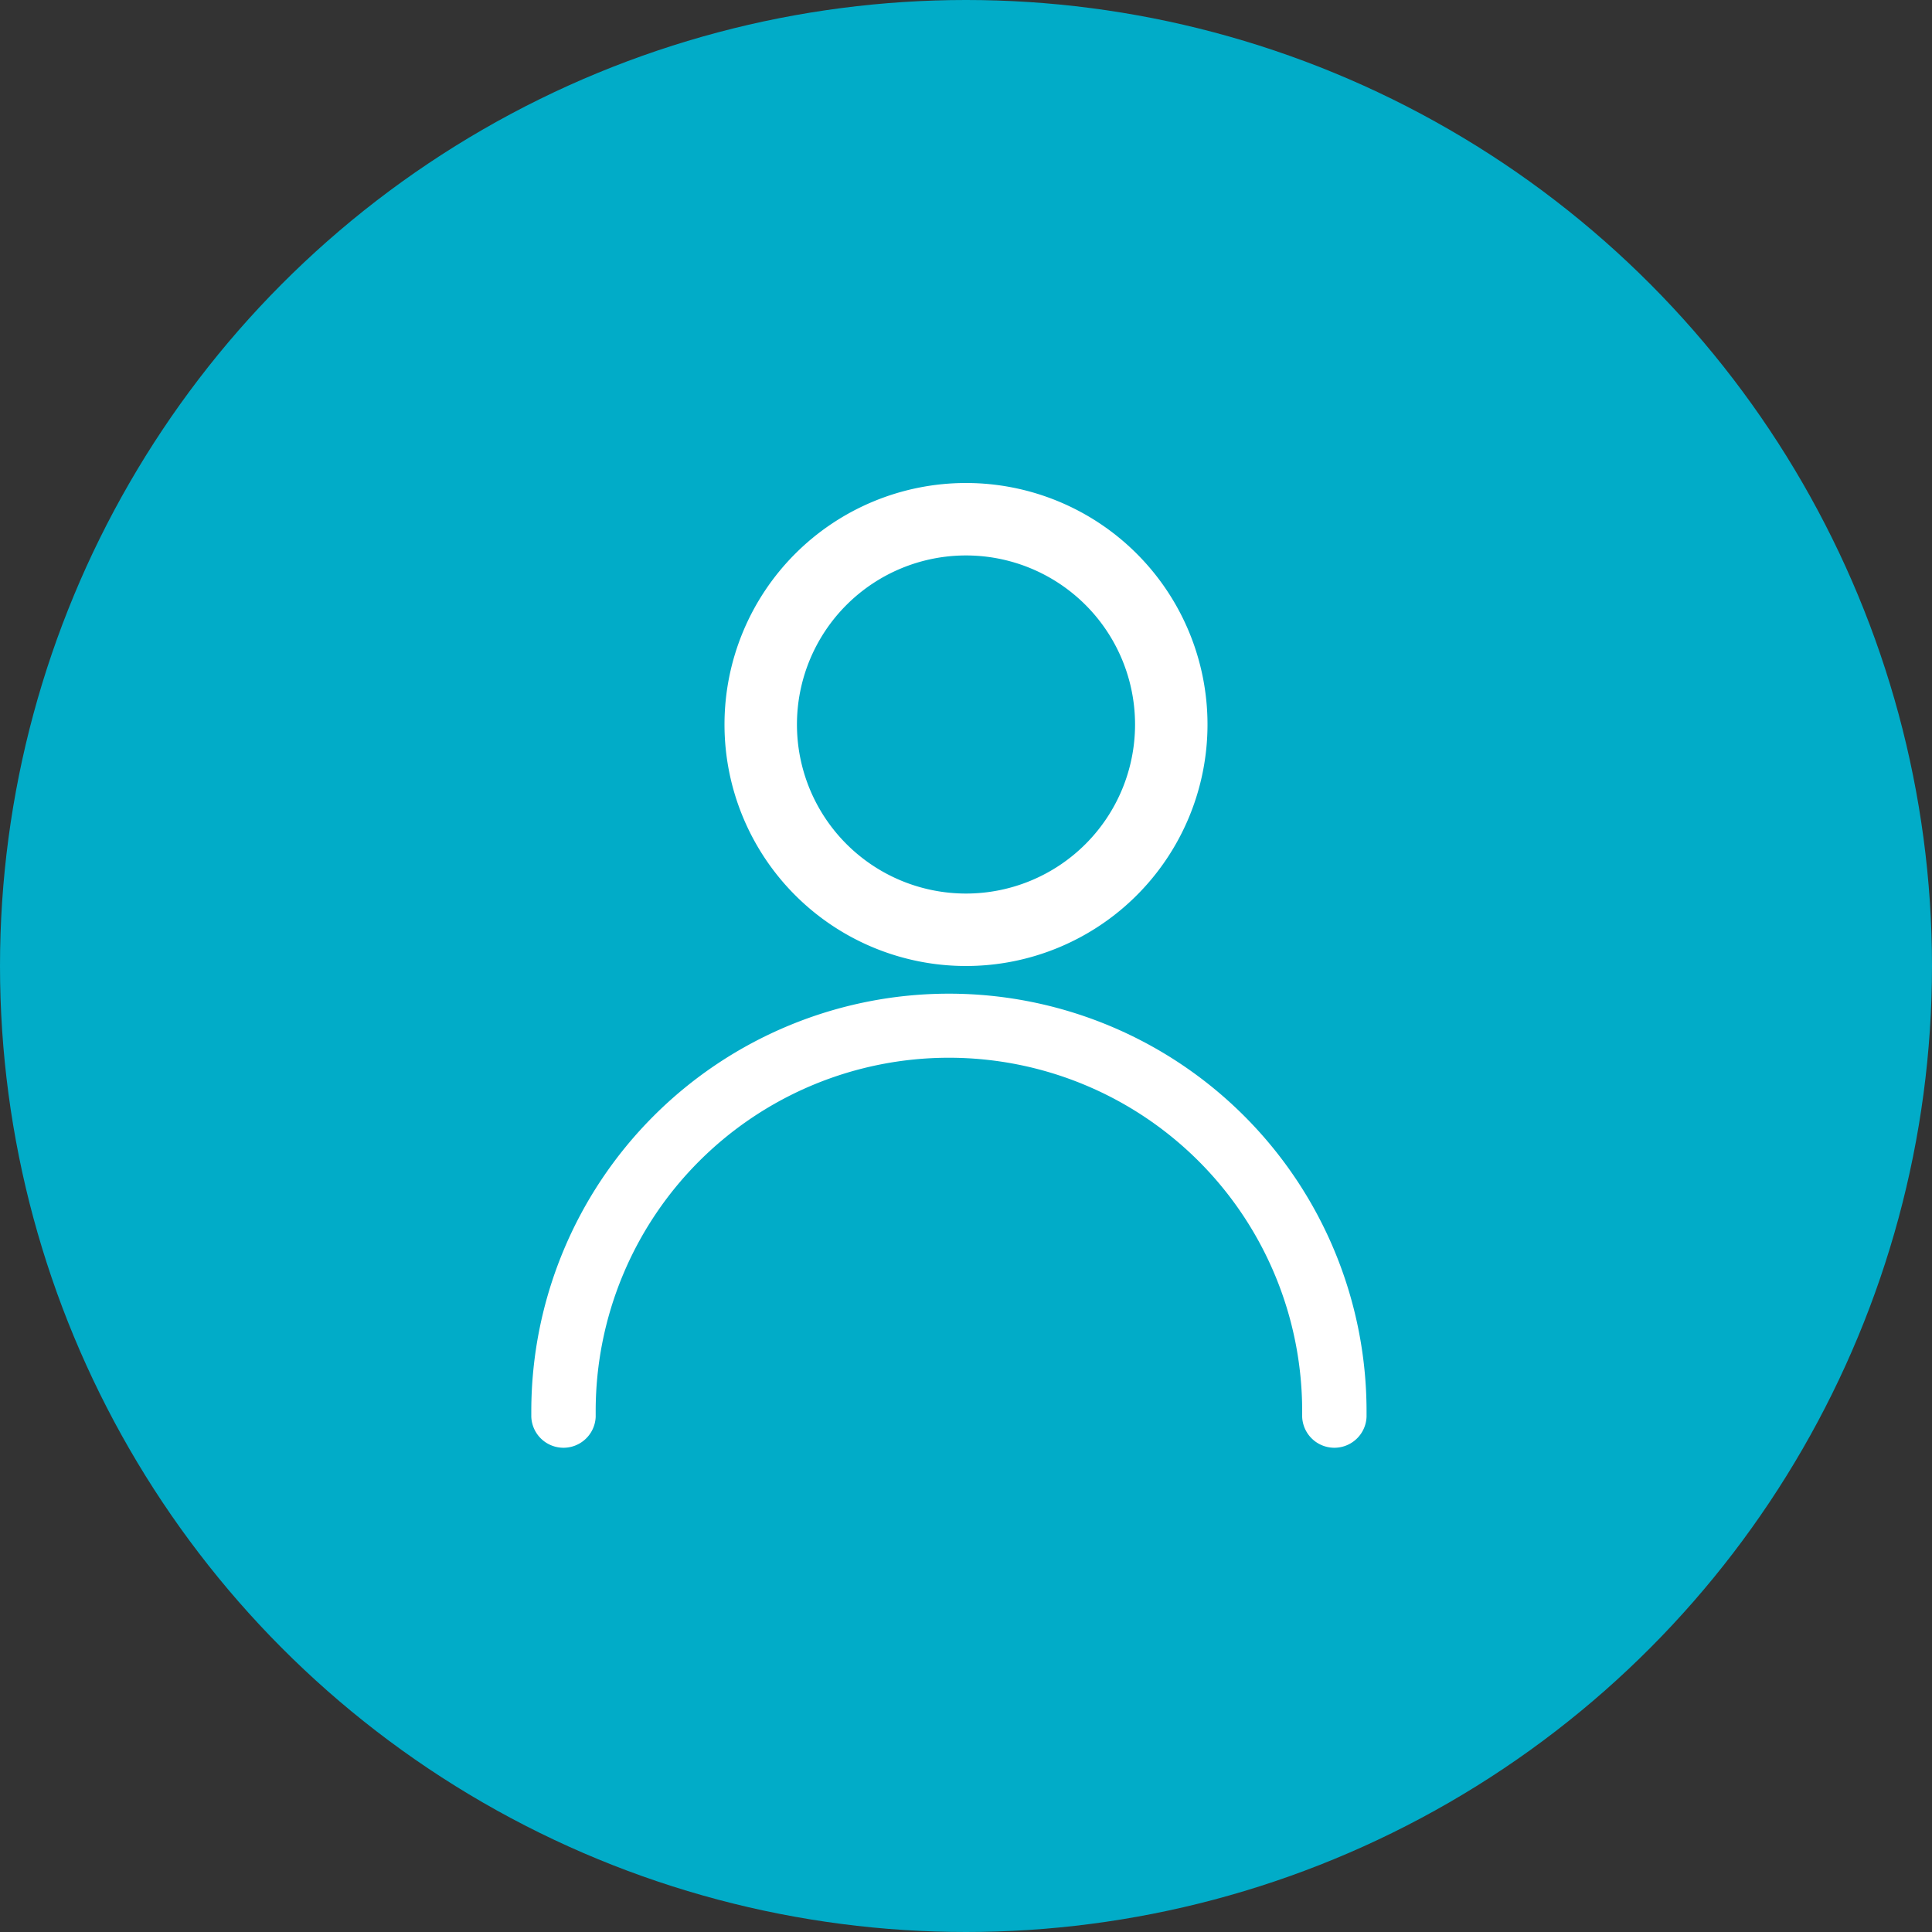 <svg xmlns="http://www.w3.org/2000/svg" width="40" height="40" viewBox="0 0 40 40">
  <rect x="0" y="0" width="40" height="40" fill="#333333" stroke="none"/>
  <defs>
    <style>
      .cls-1 {
        fill: #01acc8;
      }

      .cls-2 {
        fill: #fff;
      }
    </style>
  </defs>
  <g id="Gruppe_996" data-name="Gruppe 996" transform="translate(-590 -2499)">
    <circle id="Ellipse_43" data-name="Ellipse 43" class="cls-1" cx="20" cy="20" r="20" transform="translate(590 2499)"/>
    <path id="Pfad_399" data-name="Pfad 399" class="cls-2" d="M10.68,15.86A8.647,8.647,0,0,0,2.04,24.5v.12a.667.667,0,0,0,1.333,0V24.5A7.313,7.313,0,1,1,18,24.5v.12a.667.667,0,0,0,1.333,0V24.5a8.647,8.647,0,0,0-8.64-8.64Z" transform="translate(598.96 2503.713)"/>
    <path id="Ellipse_49" data-name="Ellipse 49" class="cls-2" d="M5,1.5A3.5,3.5,0,1,0,8.5,5,3.5,3.5,0,0,0,5,1.5M5,0A5,5,0,1,1,0,5,5,5,0,0,1,5,0Z" transform="translate(605 2509)"/>
  </g>
</svg>
